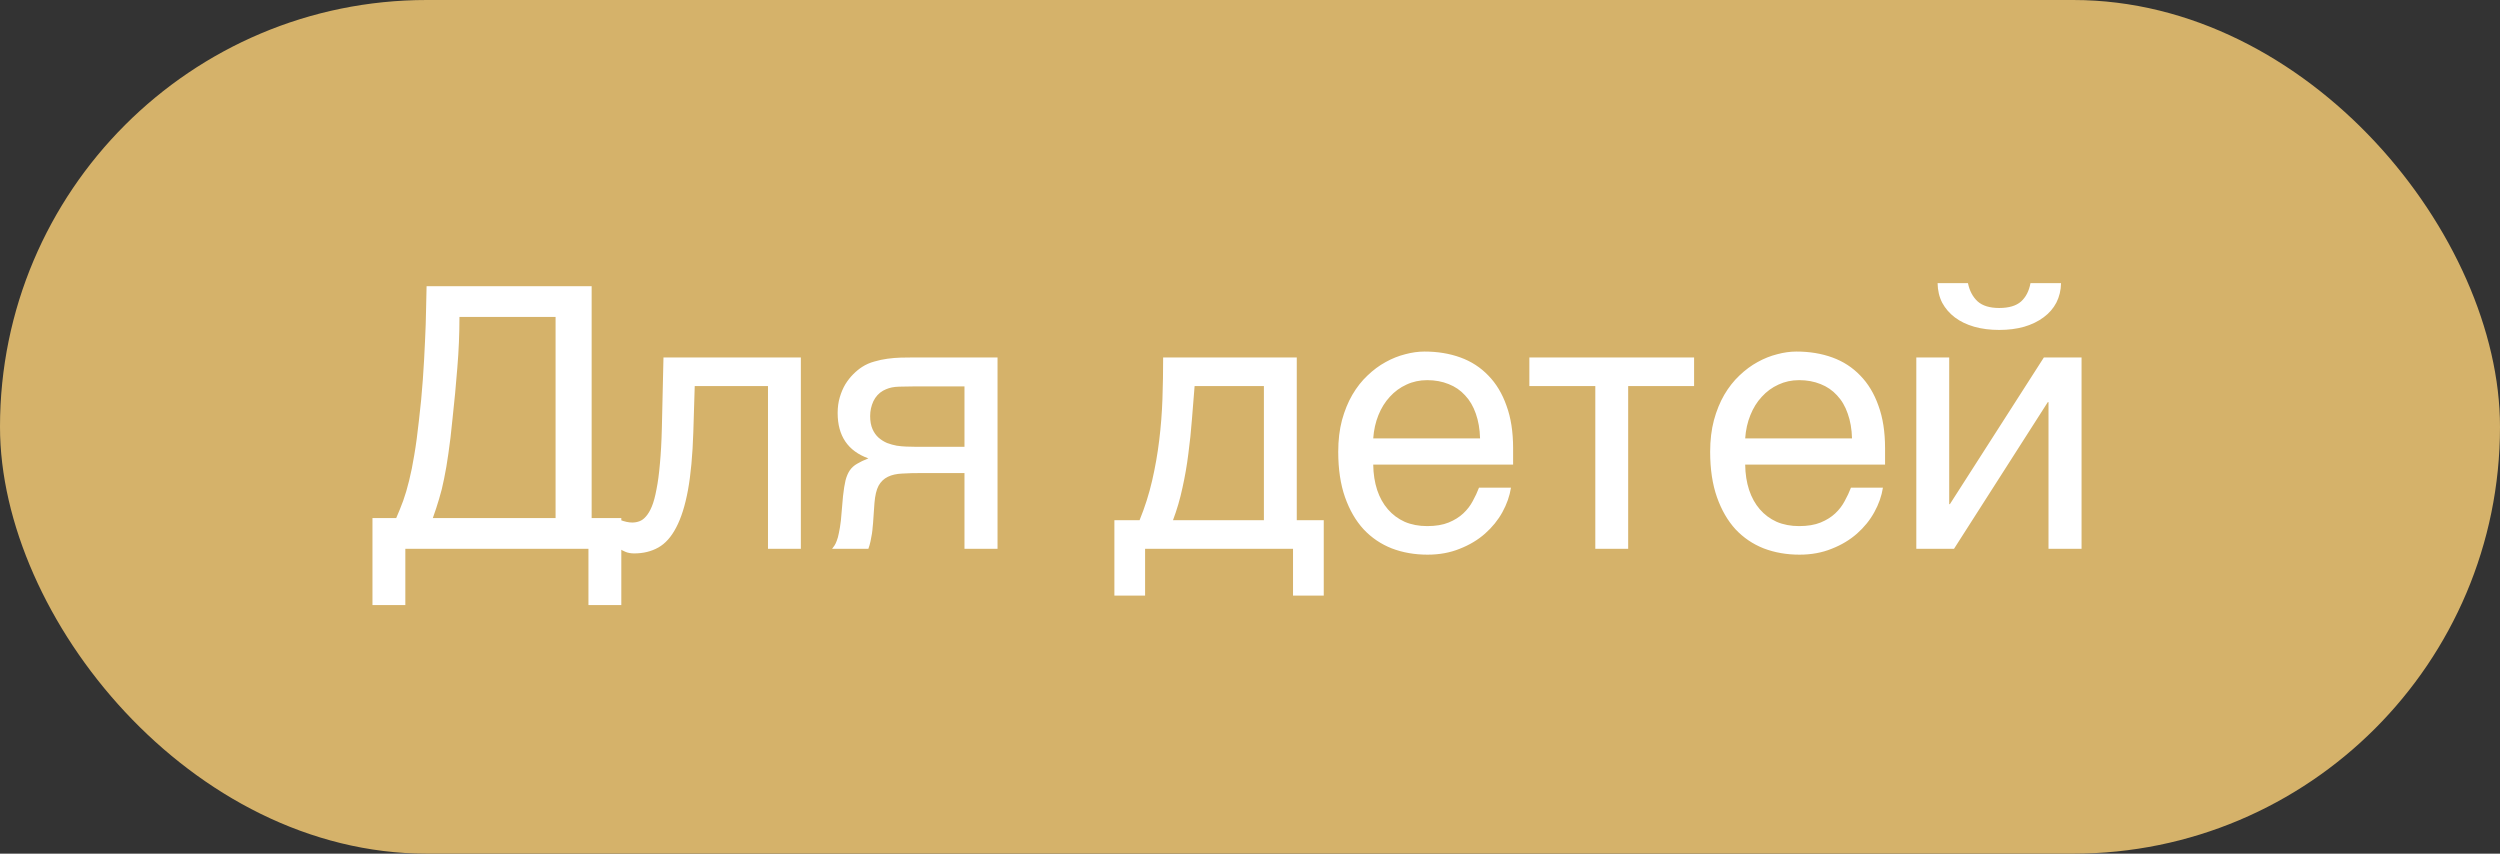 <?xml version="1.0" encoding="UTF-8"?> <svg xmlns="http://www.w3.org/2000/svg" width="82" height="28" viewBox="0 0 82 28" fill="none"><rect x="0" y="0" width="82" height="28" fill="#333333" stroke="none"/> <rect width="82" height="28" rx="14" fill="#D5B26A"></rect> <path d="M12.217 19.846V16.992H12.996C13.078 16.805 13.154 16.615 13.225 16.424C13.295 16.229 13.359 16.01 13.418 15.768C13.48 15.521 13.537 15.24 13.588 14.924C13.643 14.607 13.693 14.232 13.74 13.799C13.795 13.342 13.838 12.893 13.869 12.451C13.9 12.006 13.924 11.59 13.94 11.203C13.959 10.816 13.971 10.467 13.975 10.154C13.982 9.842 13.988 9.586 13.992 9.387H19.406V16.992H20.379V19.846H19.301V18H13.295V19.846H12.217ZM15.07 10.395C15.07 10.953 15.047 11.51 15 12.065C14.957 12.619 14.904 13.178 14.842 13.74C14.799 14.185 14.754 14.565 14.707 14.877C14.664 15.185 14.617 15.461 14.566 15.703C14.52 15.941 14.465 16.162 14.402 16.365C14.344 16.564 14.275 16.773 14.197 16.992H18.223V10.395H15.07ZM25.19 12.662H22.787L22.741 14.168C22.717 14.93 22.658 15.566 22.565 16.078C22.471 16.586 22.342 16.994 22.178 17.303C22.018 17.611 21.823 17.83 21.592 17.959C21.362 18.088 21.098 18.152 20.801 18.152C20.692 18.152 20.596 18.135 20.514 18.1C20.436 18.068 20.375 18.035 20.332 18V17.051C20.485 17.109 20.619 17.139 20.737 17.139C20.819 17.139 20.897 17.125 20.971 17.098C21.049 17.07 21.121 17.018 21.188 16.939C21.258 16.861 21.323 16.752 21.381 16.611C21.44 16.467 21.491 16.279 21.533 16.049C21.58 15.818 21.617 15.539 21.645 15.211C21.676 14.883 21.698 14.492 21.709 14.039L21.762 11.725H26.268V18H25.19V12.662ZM32.719 18H31.635V15.516H30.247C29.997 15.516 29.778 15.521 29.59 15.533C29.407 15.541 29.25 15.576 29.122 15.639C28.993 15.701 28.891 15.799 28.817 15.932C28.747 16.064 28.702 16.254 28.682 16.5L28.635 17.174C28.631 17.193 28.627 17.232 28.623 17.291C28.62 17.35 28.612 17.42 28.6 17.502C28.588 17.58 28.573 17.664 28.553 17.754C28.534 17.844 28.51 17.926 28.483 18H27.293C27.321 17.965 27.346 17.93 27.37 17.895C27.397 17.855 27.422 17.803 27.446 17.736C27.473 17.67 27.497 17.584 27.516 17.479C27.54 17.373 27.561 17.238 27.581 17.074L27.651 16.271C27.674 16.061 27.702 15.889 27.733 15.756C27.768 15.623 27.815 15.514 27.873 15.428C27.936 15.338 28.016 15.266 28.114 15.211C28.211 15.152 28.334 15.094 28.483 15.035C27.811 14.793 27.475 14.297 27.475 13.547C27.475 13.359 27.498 13.188 27.545 13.031C27.592 12.871 27.653 12.729 27.727 12.604C27.805 12.479 27.891 12.369 27.985 12.275C28.082 12.178 28.18 12.098 28.278 12.035C28.399 11.957 28.532 11.898 28.676 11.859C28.821 11.816 28.965 11.785 29.11 11.766C29.258 11.746 29.403 11.734 29.543 11.73C29.684 11.727 29.813 11.725 29.93 11.725H32.719V18ZM31.635 12.674H29.995C29.854 12.674 29.733 12.676 29.631 12.68C29.53 12.68 29.44 12.684 29.362 12.691C29.288 12.699 29.219 12.713 29.157 12.732C29.094 12.752 29.03 12.779 28.963 12.815C28.827 12.893 28.721 13.008 28.647 13.16C28.577 13.312 28.541 13.475 28.541 13.646C28.541 13.815 28.567 13.957 28.618 14.074C28.668 14.188 28.735 14.281 28.817 14.355C28.903 14.43 28.997 14.488 29.098 14.531C29.204 14.57 29.309 14.6 29.415 14.619C29.524 14.635 29.629 14.645 29.731 14.648C29.832 14.652 29.92 14.654 29.995 14.654H31.635V12.674ZM42.411 18H37.559V19.535H36.552V17.062H37.378C37.55 16.641 37.687 16.211 37.788 15.773C37.89 15.332 37.968 14.889 38.022 14.443C38.077 13.994 38.112 13.543 38.128 13.09C38.144 12.637 38.151 12.182 38.151 11.725H42.534V17.062H43.419V19.535H42.411V18ZM41.456 17.062V12.662H39.183C39.155 13.018 39.126 13.383 39.095 13.758C39.067 14.133 39.028 14.51 38.977 14.889C38.931 15.264 38.866 15.635 38.784 16.002C38.706 16.369 38.602 16.723 38.474 17.062H41.456ZM49.56 15.996C49.517 16.27 49.423 16.537 49.279 16.799C49.134 17.061 48.944 17.295 48.71 17.502C48.476 17.709 48.198 17.875 47.878 18C47.562 18.129 47.21 18.193 46.823 18.193C46.402 18.193 46.011 18.125 45.652 17.988C45.296 17.848 44.987 17.639 44.726 17.361C44.468 17.08 44.265 16.729 44.116 16.307C43.968 15.885 43.894 15.389 43.894 14.818C43.894 14.435 43.935 14.09 44.017 13.781C44.103 13.469 44.216 13.191 44.357 12.949C44.501 12.703 44.667 12.492 44.855 12.316C45.042 12.137 45.239 11.99 45.447 11.877C45.657 11.76 45.872 11.674 46.091 11.619C46.31 11.56 46.521 11.531 46.724 11.531C47.154 11.531 47.546 11.596 47.902 11.725C48.257 11.854 48.562 12.051 48.816 12.316C49.073 12.578 49.273 12.908 49.413 13.307C49.558 13.701 49.63 14.166 49.63 14.701V15.24H45.042C45.046 15.545 45.089 15.822 45.171 16.072C45.253 16.318 45.37 16.529 45.523 16.705C45.675 16.881 45.859 17.018 46.073 17.115C46.292 17.209 46.538 17.256 46.812 17.256C47.089 17.256 47.323 17.217 47.515 17.139C47.706 17.061 47.866 16.961 47.995 16.84C48.124 16.719 48.228 16.584 48.306 16.436C48.388 16.287 48.456 16.141 48.511 15.996H49.56ZM48.546 14.379C48.538 14.074 48.491 13.803 48.406 13.565C48.323 13.326 48.206 13.127 48.054 12.967C47.906 12.803 47.726 12.68 47.515 12.598C47.304 12.512 47.069 12.469 46.812 12.469C46.566 12.469 46.339 12.518 46.132 12.615C45.925 12.709 45.743 12.842 45.587 13.014C45.431 13.182 45.306 13.383 45.212 13.617C45.118 13.848 45.062 14.102 45.042 14.379H48.546ZM52.326 12.662H50.163V11.725H55.566V12.662H53.404V18H52.326V12.662ZM61.76 15.996C61.717 16.27 61.623 16.537 61.478 16.799C61.334 17.061 61.144 17.295 60.91 17.502C60.675 17.709 60.398 17.875 60.078 18C59.761 18.129 59.41 18.193 59.023 18.193C58.601 18.193 58.211 18.125 57.851 17.988C57.496 17.848 57.187 17.639 56.925 17.361C56.668 17.08 56.465 16.729 56.316 16.307C56.168 15.885 56.093 15.389 56.093 14.818C56.093 14.435 56.135 14.09 56.217 13.781C56.302 13.469 56.416 13.191 56.556 12.949C56.701 12.703 56.867 12.492 57.054 12.316C57.242 12.137 57.439 11.99 57.646 11.877C57.857 11.76 58.072 11.674 58.291 11.619C58.51 11.56 58.72 11.531 58.923 11.531C59.353 11.531 59.746 11.596 60.101 11.725C60.457 11.854 60.761 12.051 61.015 12.316C61.273 12.578 61.472 12.908 61.613 13.307C61.758 13.701 61.83 14.166 61.83 14.701V15.24H57.242C57.246 15.545 57.289 15.822 57.371 16.072C57.453 16.318 57.57 16.529 57.722 16.705C57.875 16.881 58.058 17.018 58.273 17.115C58.492 17.209 58.738 17.256 59.011 17.256C59.289 17.256 59.523 17.217 59.715 17.139C59.906 17.061 60.066 16.961 60.195 16.84C60.324 16.719 60.427 16.584 60.505 16.436C60.588 16.287 60.656 16.141 60.711 15.996H61.76ZM60.746 14.379C60.738 14.074 60.691 13.803 60.605 13.565C60.523 13.326 60.406 13.127 60.254 12.967C60.105 12.803 59.925 12.68 59.715 12.598C59.504 12.512 59.269 12.469 59.011 12.469C58.765 12.469 58.539 12.518 58.332 12.615C58.125 12.709 57.943 12.842 57.787 13.014C57.63 13.182 57.505 13.383 57.412 13.617C57.318 13.848 57.261 14.102 57.242 14.379H60.746ZM64.549 9.287C64.6 9.537 64.705 9.736 64.865 9.885C65.025 10.029 65.262 10.102 65.574 10.102C65.891 10.102 66.129 10.031 66.289 9.891C66.449 9.746 66.553 9.545 66.6 9.287H67.602C67.598 9.521 67.547 9.734 67.449 9.926C67.352 10.113 67.213 10.273 67.033 10.406C66.857 10.539 66.644 10.643 66.394 10.717C66.148 10.787 65.875 10.822 65.574 10.822C65.273 10.822 65 10.787 64.754 10.717C64.508 10.646 64.297 10.545 64.121 10.412C63.945 10.279 63.807 10.119 63.705 9.932C63.607 9.74 63.557 9.525 63.553 9.287H64.549ZM62.855 11.725H63.934V16.535H63.957L67.039 11.725H68.275V18H67.191V13.19H67.168L64.092 18H62.855V11.725Z" fill="white"></path> </svg> 